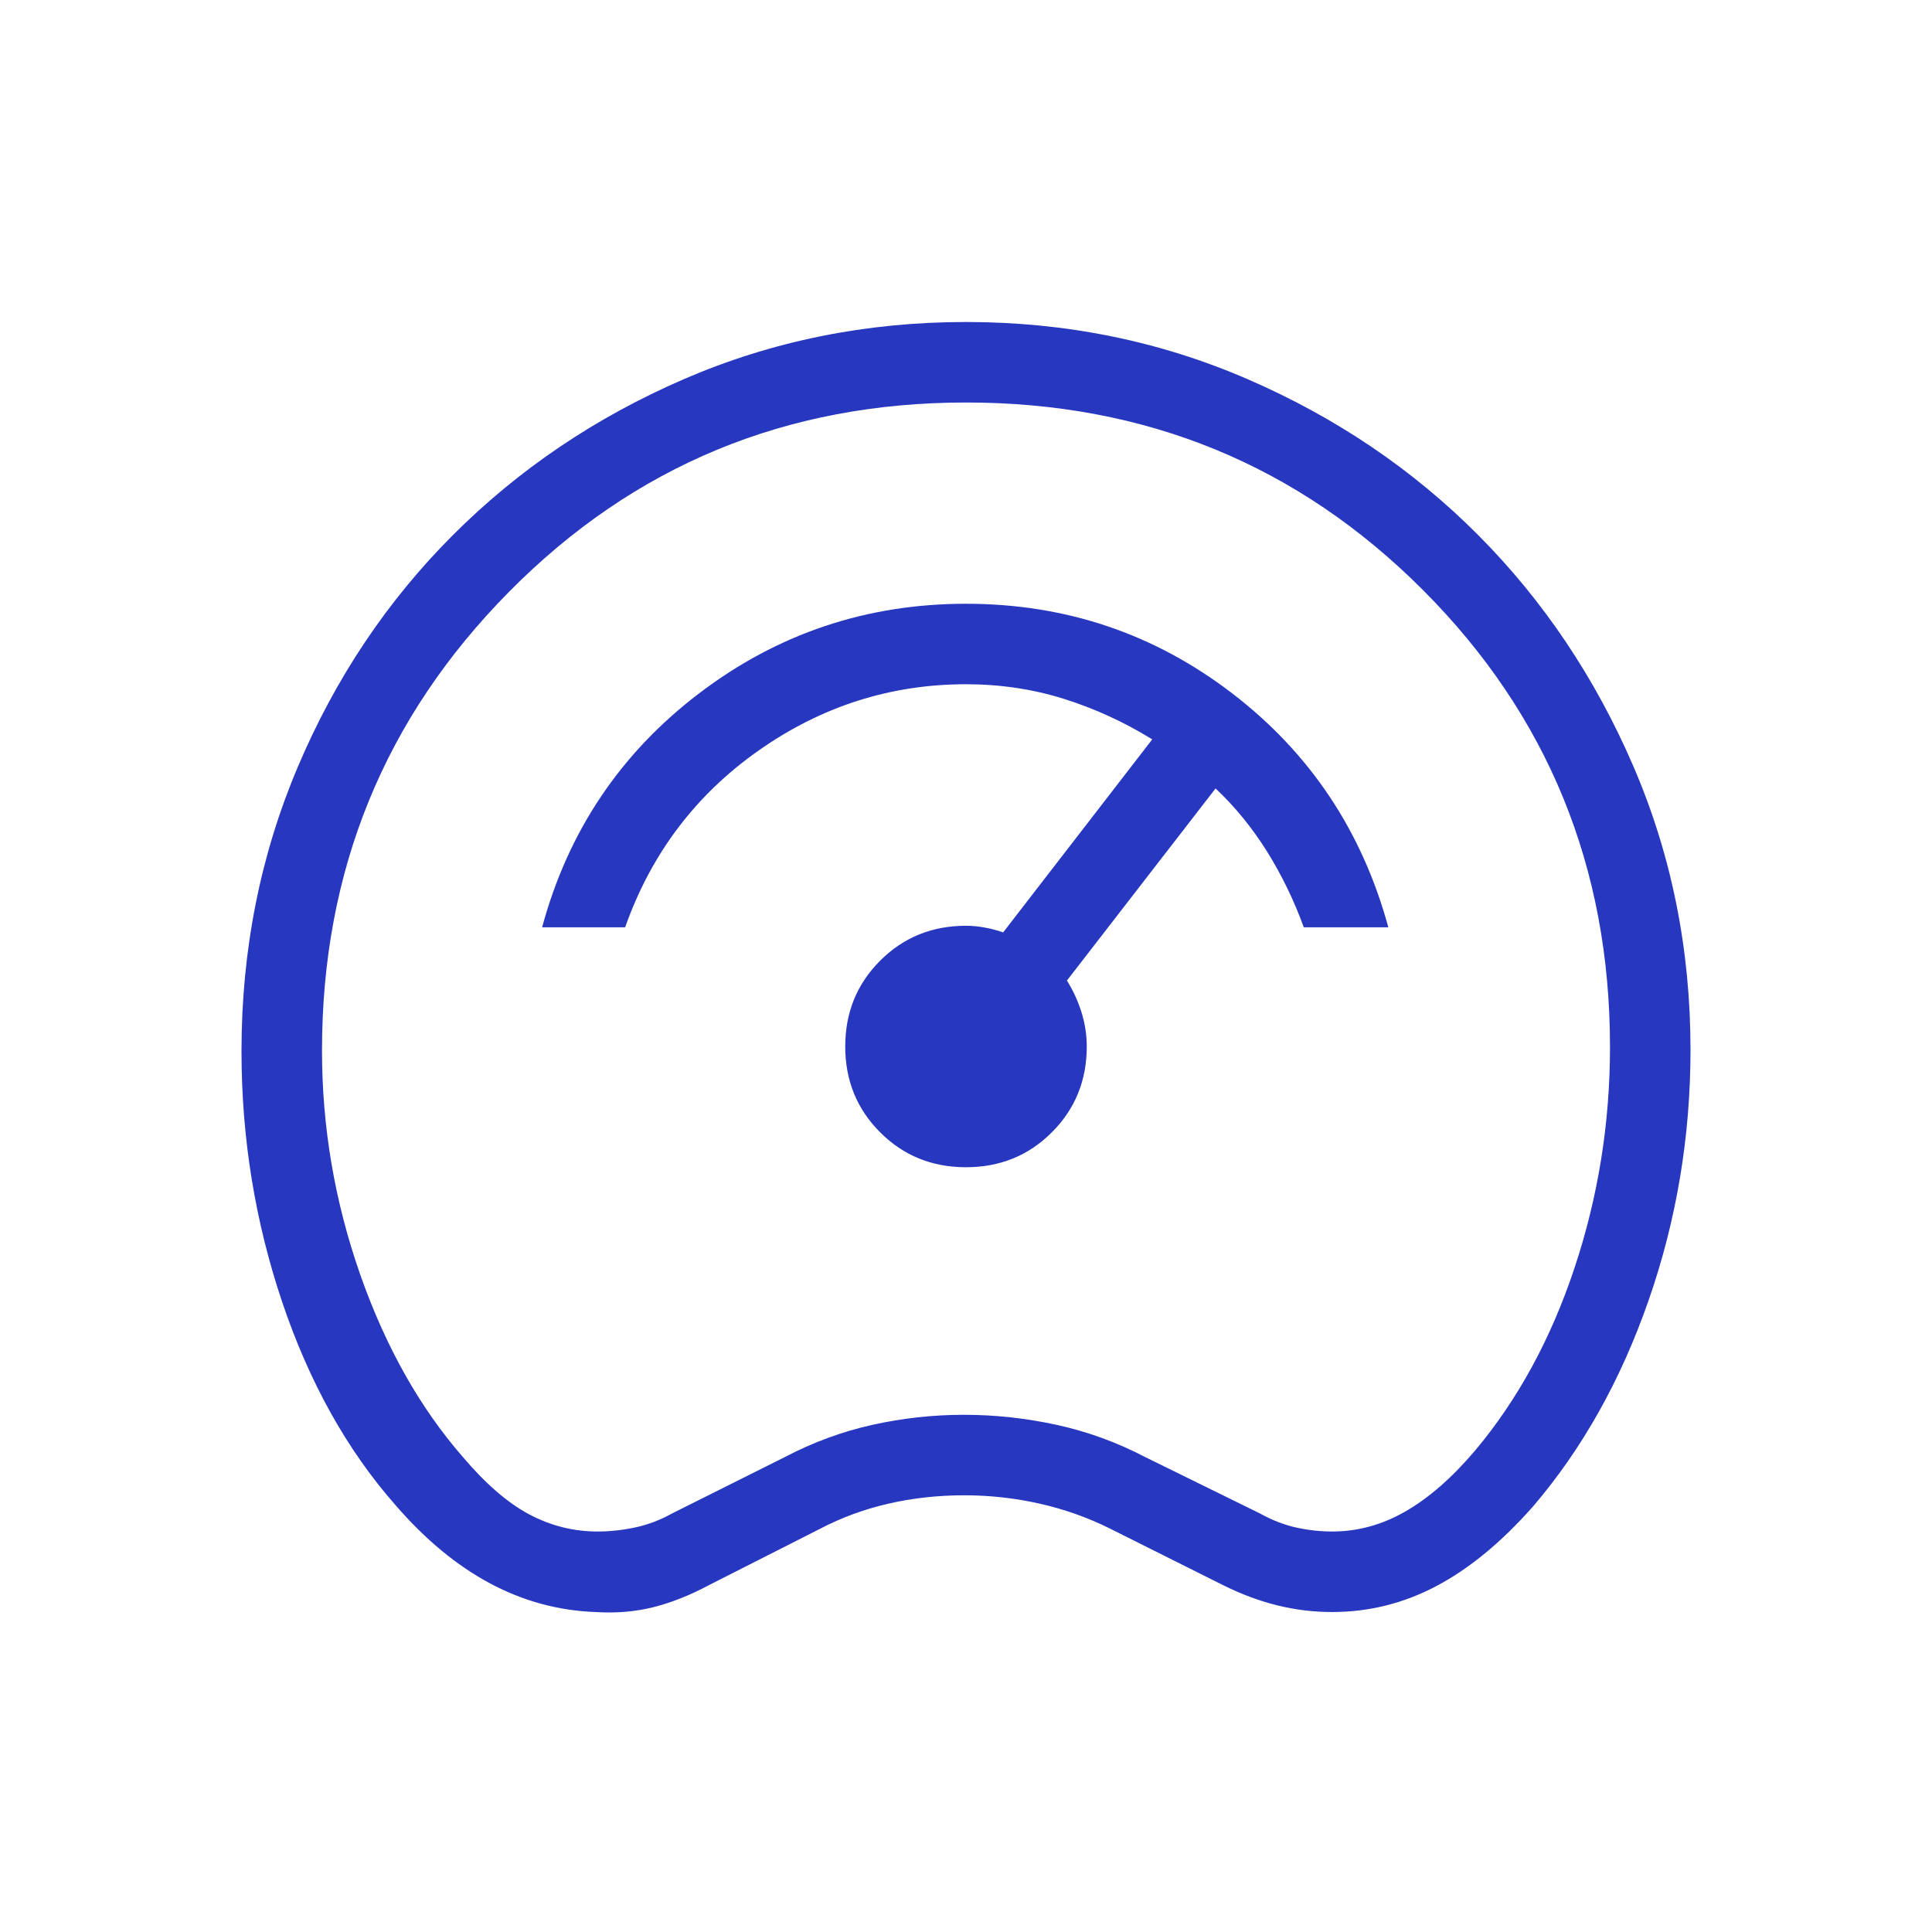 <svg width="75" height="75" viewBox="0 0 75 75" fill="none" xmlns="http://www.w3.org/2000/svg">
<mask id="mask0_2094_179" style="mask-type:alpha" maskUnits="userSpaceOnUse" x="0" y="0" width="75" height="75">
<rect width="75" height="75" fill="#D9D9D9"/>
</mask>
<g mask="url(#mask0_2094_179)">
<path d="M23.107 62.578C21.673 62.526 20.309 62.154 19.017 61.463C17.726 60.772 16.505 59.761 15.355 58.431C13.471 56.292 12.004 53.661 10.952 50.538C9.901 47.415 9.375 44.171 9.375 40.806C9.375 36.883 10.105 33.201 11.566 29.759C13.026 26.318 15.032 23.322 17.584 20.77C20.137 18.217 23.123 16.201 26.544 14.72C29.966 13.24 33.618 12.5 37.5 12.5C41.382 12.5 45.034 13.243 48.456 14.73C51.877 16.216 54.854 18.231 57.386 20.775C59.918 23.319 61.924 26.308 63.405 29.741C64.885 33.175 65.625 36.845 65.625 40.752C65.625 44.121 65.084 47.36 64.002 50.469C62.921 53.578 61.422 56.25 59.507 58.486C58.289 59.864 57.044 60.891 55.77 61.566C54.495 62.241 53.145 62.578 51.719 62.578C50.982 62.578 50.265 62.491 49.567 62.316C48.87 62.142 48.173 61.881 47.476 61.533L43.101 59.345C42.236 58.913 41.321 58.588 40.358 58.371C39.394 58.155 38.422 58.047 37.44 58.047C36.419 58.047 35.436 58.155 34.492 58.371C33.548 58.588 32.664 58.913 31.839 59.345L27.524 61.533C26.775 61.933 26.048 62.221 25.345 62.395C24.642 62.569 23.896 62.63 23.107 62.578ZM23.203 59.453C23.672 59.453 24.154 59.401 24.648 59.297C25.143 59.193 25.625 59.01 26.094 58.75L30.469 56.562C31.562 55.99 32.695 55.573 33.867 55.312C35.039 55.052 36.224 54.922 37.422 54.922C38.62 54.922 39.818 55.052 41.016 55.312C42.214 55.573 43.359 55.99 44.453 56.562L48.906 58.75C49.375 59.01 49.844 59.193 50.312 59.297C50.781 59.401 51.25 59.453 51.719 59.453C52.708 59.453 53.656 59.193 54.561 58.672C55.467 58.151 56.362 57.37 57.248 56.328C58.914 54.349 60.206 51.979 61.123 49.219C62.041 46.458 62.5 43.6 62.5 40.643C62.5 33.664 60.078 27.75 55.234 22.9C50.391 18.05 44.479 15.625 37.5 15.625C30.521 15.625 24.609 18.073 19.766 22.969C14.922 27.865 12.5 33.802 12.5 40.781C12.5 43.75 12.992 46.641 13.975 49.453C14.959 52.266 16.29 54.635 17.969 56.562C18.854 57.604 19.713 58.346 20.547 58.789C21.38 59.232 22.266 59.453 23.203 59.453ZM37.5 45.312C38.818 45.312 39.929 44.861 40.832 43.957C41.736 43.054 42.188 41.943 42.188 40.625C42.188 40.168 42.118 39.722 41.98 39.285C41.842 38.848 41.654 38.441 41.418 38.065L47.188 30.607C47.949 31.324 48.615 32.141 49.186 33.056C49.757 33.971 50.233 34.952 50.613 35.998H53.895C52.873 32.255 50.85 29.227 47.827 26.911C44.804 24.595 41.362 23.438 37.5 23.438C33.638 23.438 30.183 24.598 27.134 26.92C24.085 29.242 22.055 32.267 21.045 35.998H24.267C25.277 33.145 27.001 30.859 29.441 29.141C31.881 27.422 34.567 26.562 37.5 26.562C38.826 26.562 40.09 26.751 41.292 27.127C42.494 27.504 43.64 28.029 44.73 28.702L38.942 36.196C38.718 36.116 38.477 36.053 38.221 36.006C37.965 35.96 37.724 35.938 37.5 35.938C36.182 35.938 35.071 36.389 34.168 37.293C33.264 38.196 32.812 39.307 32.812 40.625C32.812 41.943 33.264 43.054 34.168 43.957C35.071 44.861 36.182 45.312 37.5 45.312Z" fill="#2737BF"/>
</g>
</svg>
